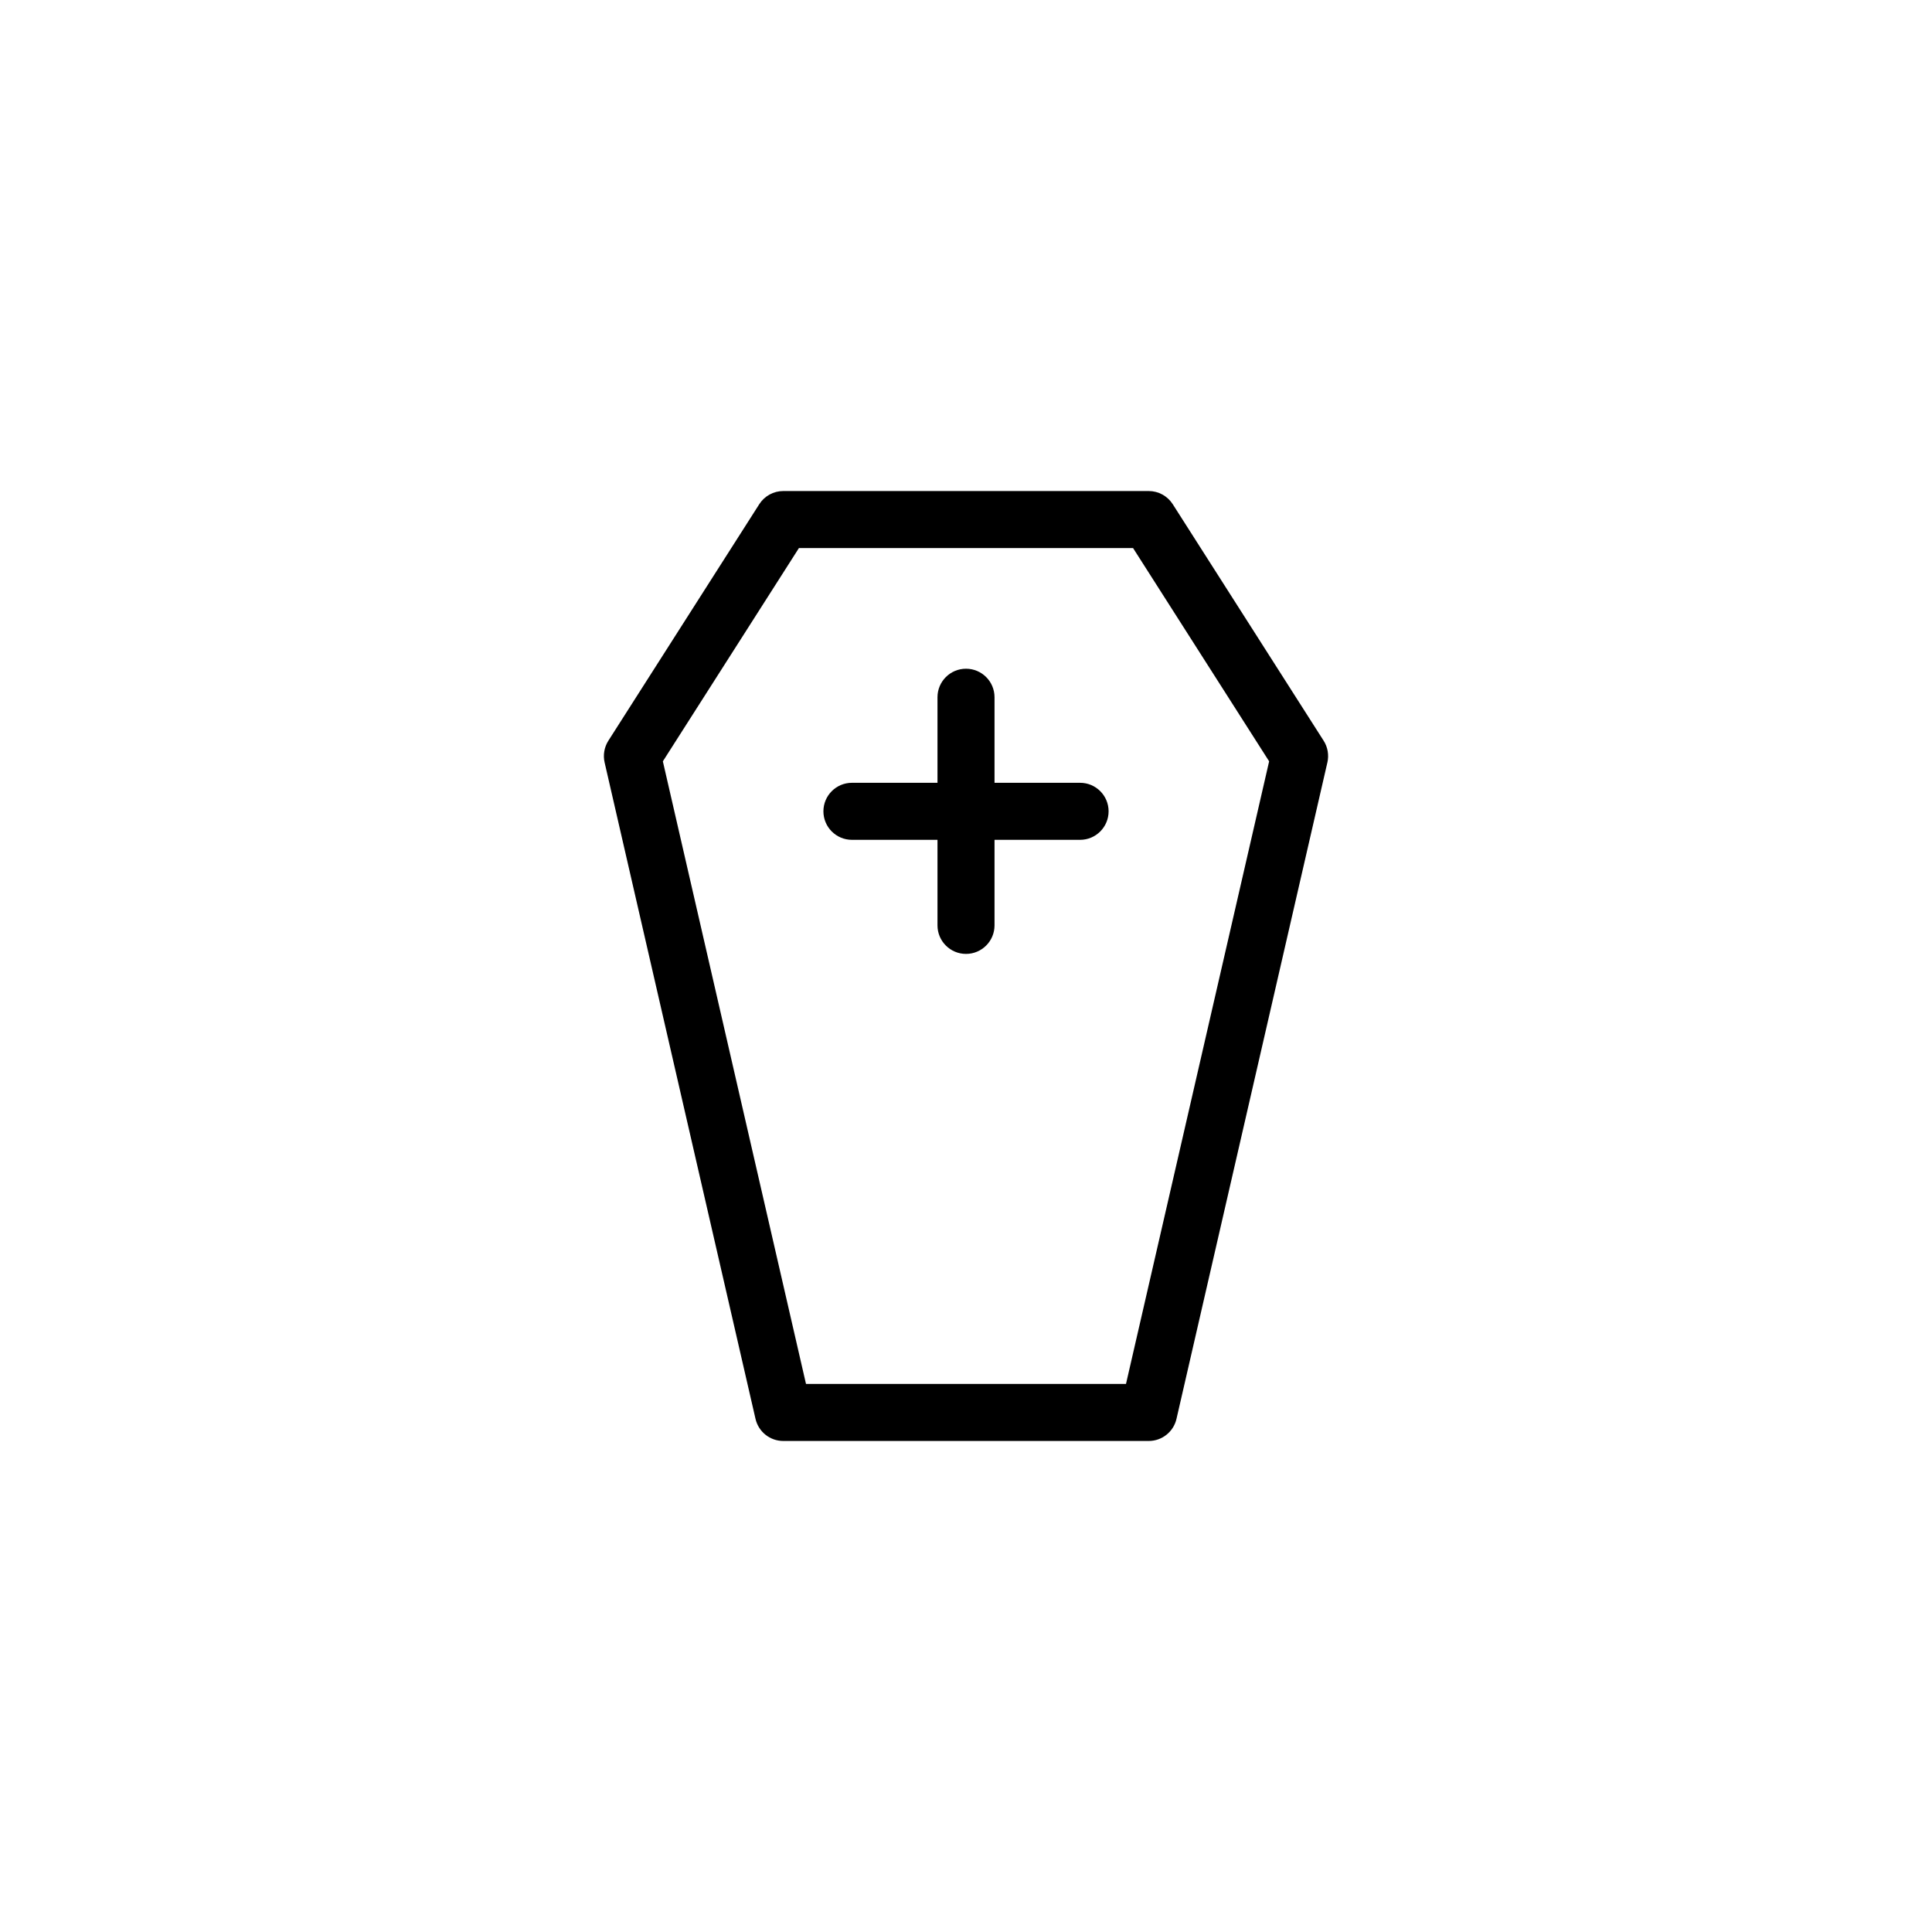 <?xml version="1.0" encoding="UTF-8"?>
<!-- Uploaded to: ICON Repo, www.svgrepo.com, Generator: ICON Repo Mixer Tools -->
<svg fill="#000000" width="800px" height="800px" version="1.1" viewBox="144 144 512 512" xmlns="http://www.w3.org/2000/svg">
 <g>
  <path d="m454.79 277.62c-1.391-2.176-3.793-3.492-6.371-3.492h-96.836c-2.582 0-4.984 1.316-6.371 3.492l-39.992 62.68c-1.086 1.711-1.445 3.785-0.992 5.758l39.988 173.95c0.789 3.434 3.844 5.867 7.367 5.863h96.836c3.519 0.004 6.578-2.43 7.363-5.863l39.988-173.95h0.004c0.449-1.973 0.094-4.047-0.996-5.758zm-12.391 233.14h-84.801l-37.934-165 36.059-56.516h88.551l36.059 56.516z"/>
  <path d="m430.23 351.45h-22.672v-22.672c0-4.176-3.383-7.559-7.555-7.559-4.176 0-7.559 3.383-7.559 7.559v22.672h-22.672c-4.172 0-7.559 3.383-7.559 7.555 0 4.176 3.387 7.559 7.559 7.559h22.672v22.672c0 4.172 3.383 7.559 7.559 7.559 4.172 0 7.555-3.387 7.555-7.559v-22.672h22.672c4.176 0 7.559-3.383 7.559-7.559 0-4.172-3.383-7.555-7.559-7.555z"/>
 </g>
</svg>